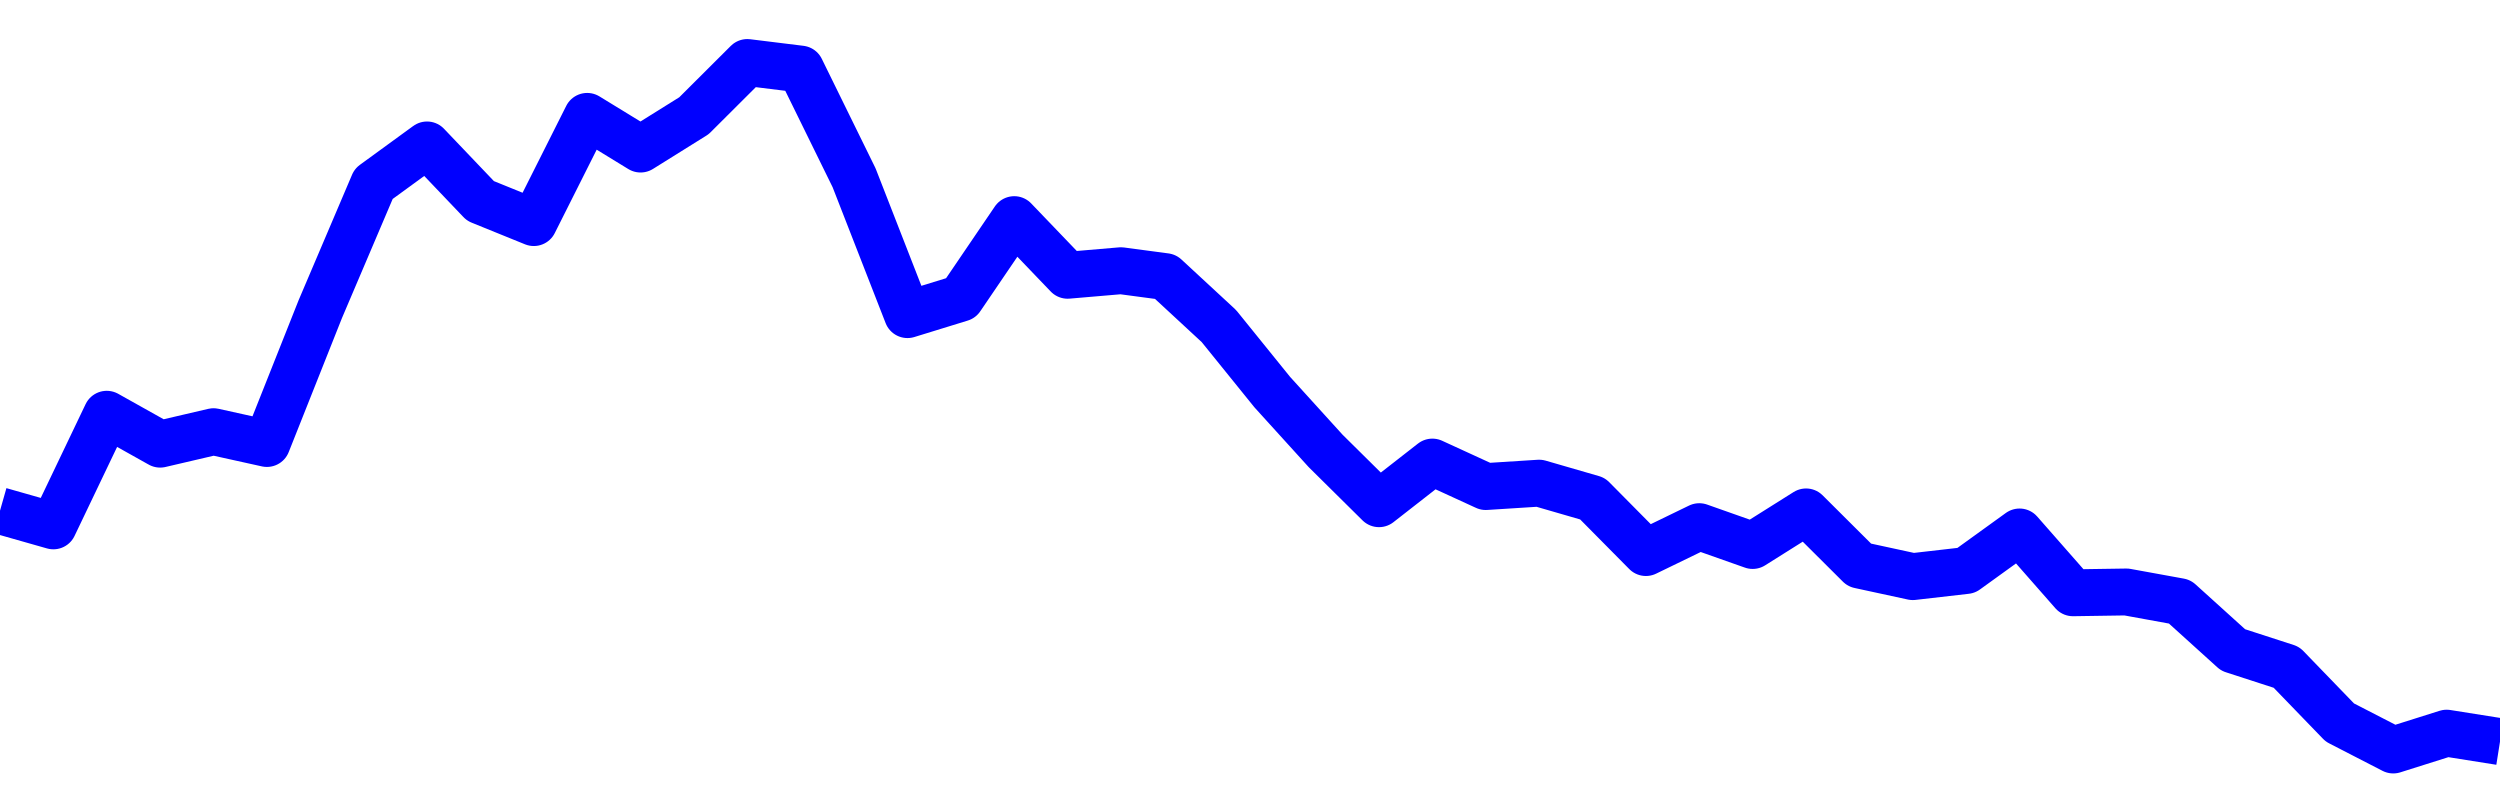 <svg xmlns="http://www.w3.org/2000/svg" fill="none" width="80" height="26"><polyline points="0,16.342 1.708,16.828 3.416,13.256 5.125,14.213 6.833,13.814 8.541,14.192 10.249,9.893 11.957,5.882 13.665,4.638 15.374,6.43 17.082,7.123 18.79,3.724 20.498,4.77 22.206,3.704 23.915,2 25.623,2.211 27.331,5.689 29.039,10.068 30.747,9.542 32.456,7.028 34.164,8.809 35.872,8.663 37.295,8.853 39.004,10.434 40.712,12.547 42.42,14.429 44.128,16.119 45.836,14.786 47.544,15.57 49.253,15.461 50.961,15.956 52.669,17.682 54.377,16.853 56.085,17.456 57.794,16.381 59.502,18.082 61.21,18.452 62.918,18.256 64.626,17.023 66.335,18.969 68.043,18.943 69.751,19.254 71.459,20.799 73.167,21.353 74.875,23.12 76.584,24 78.292,23.461 80,23.732 " stroke-linejoin="round" style="fill: transparent; stroke:blue; stroke-width:1.5" /></svg>